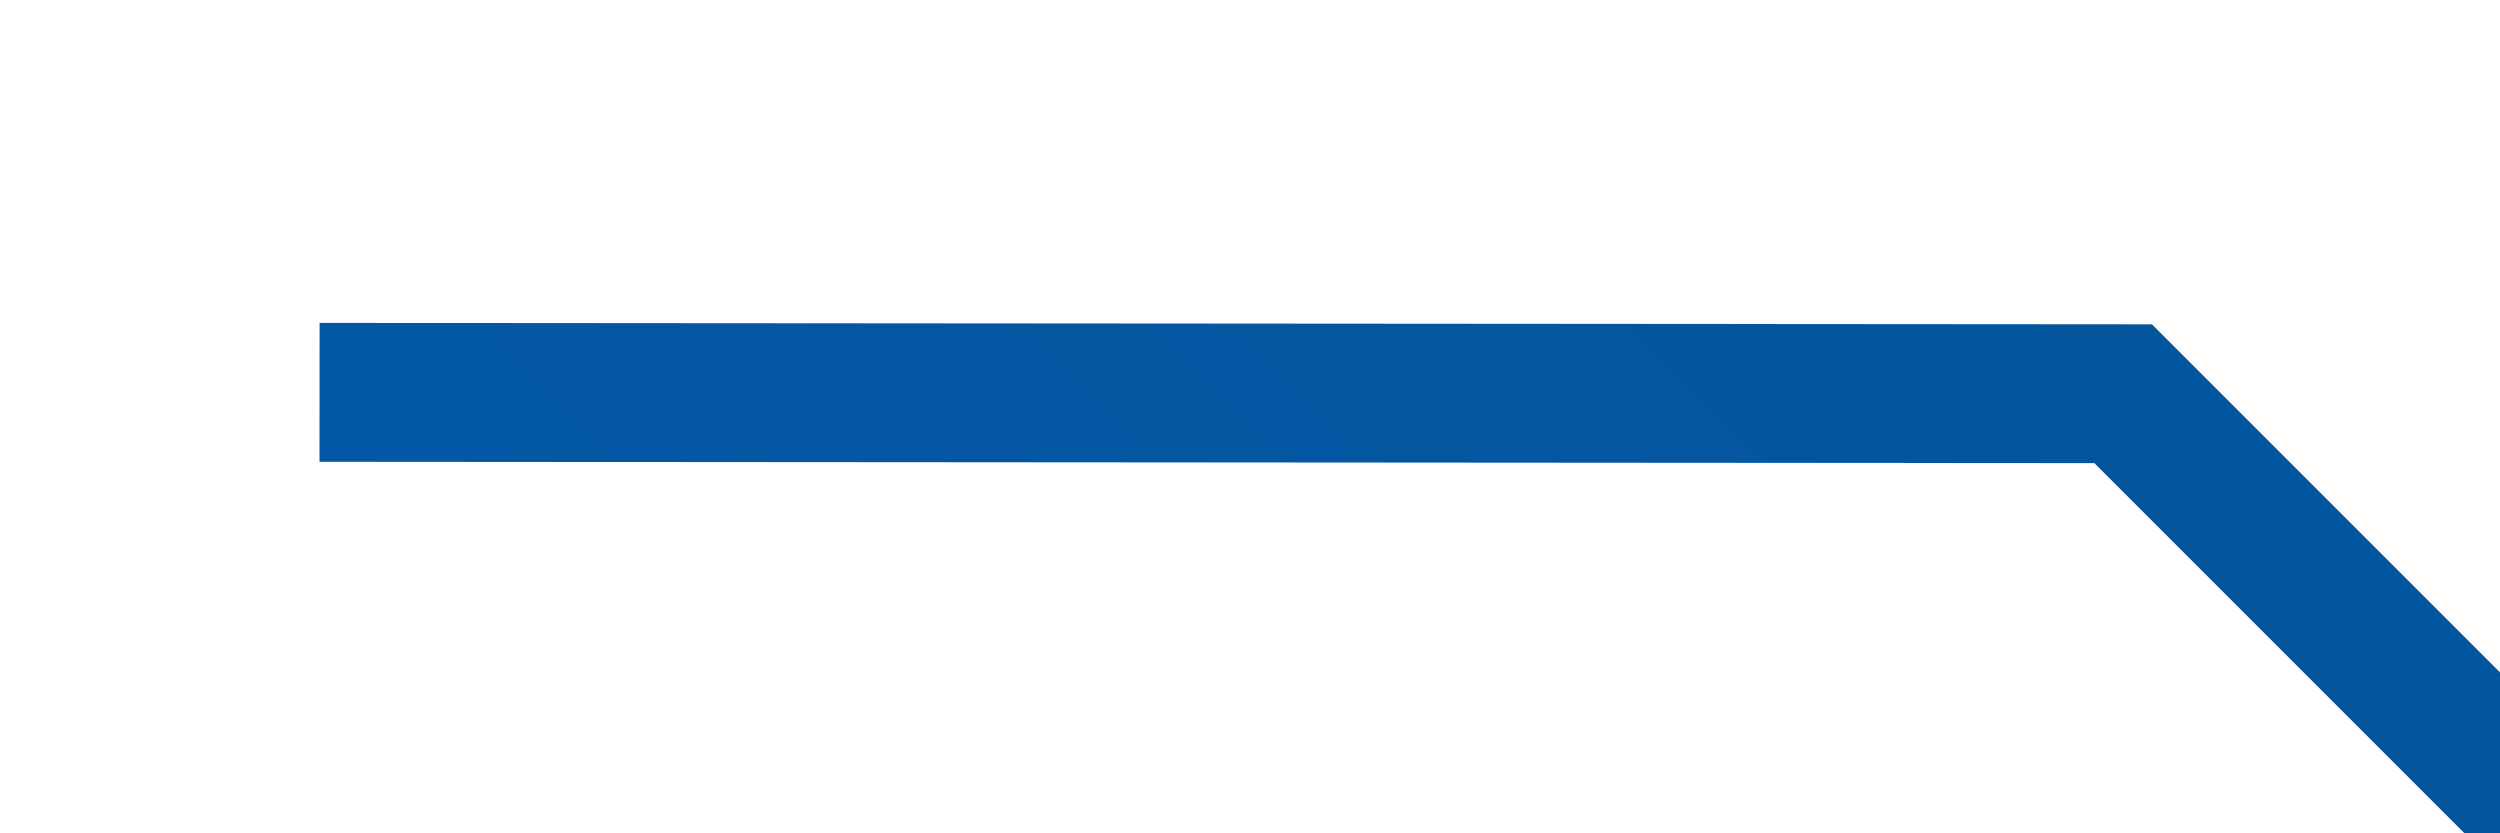 ﻿<?xml version="1.0" encoding="utf-8"?>
<svg version="1.1" xmlns:xlink="http://www.w3.org/1999/xlink" width="18px" height="6px" preserveAspectRatio="xMinYMid meet" viewBox="986 413  18 4" xmlns="http://www.w3.org/2000/svg">
  <defs>
    <linearGradient gradientUnits="userSpaceOnUse" x1="187.5" y1="0" x2="187.5" y2="75" id="LinearGradient10800">
      <stop id="Stop10801" stop-color="#03559c" offset="0" />
      <stop id="Stop10802" stop-color="#056be3" offset="1" />
    </linearGradient>
  </defs>
  <g transform="matrix(0.707 0.707 -0.707 0.707 584.878 -582.021 )">
    <path d="M 4.289 9.677  L 13.48 0.5  L 374.5 0.5  L 374.5 53.226  L 351.307 74.5  L 0.919 74.5  " stroke-width="1" stroke="url(#LinearGradient10800)" fill="none" transform="matrix(1 0 0 1 986 410 )" />
  </g>
</svg>